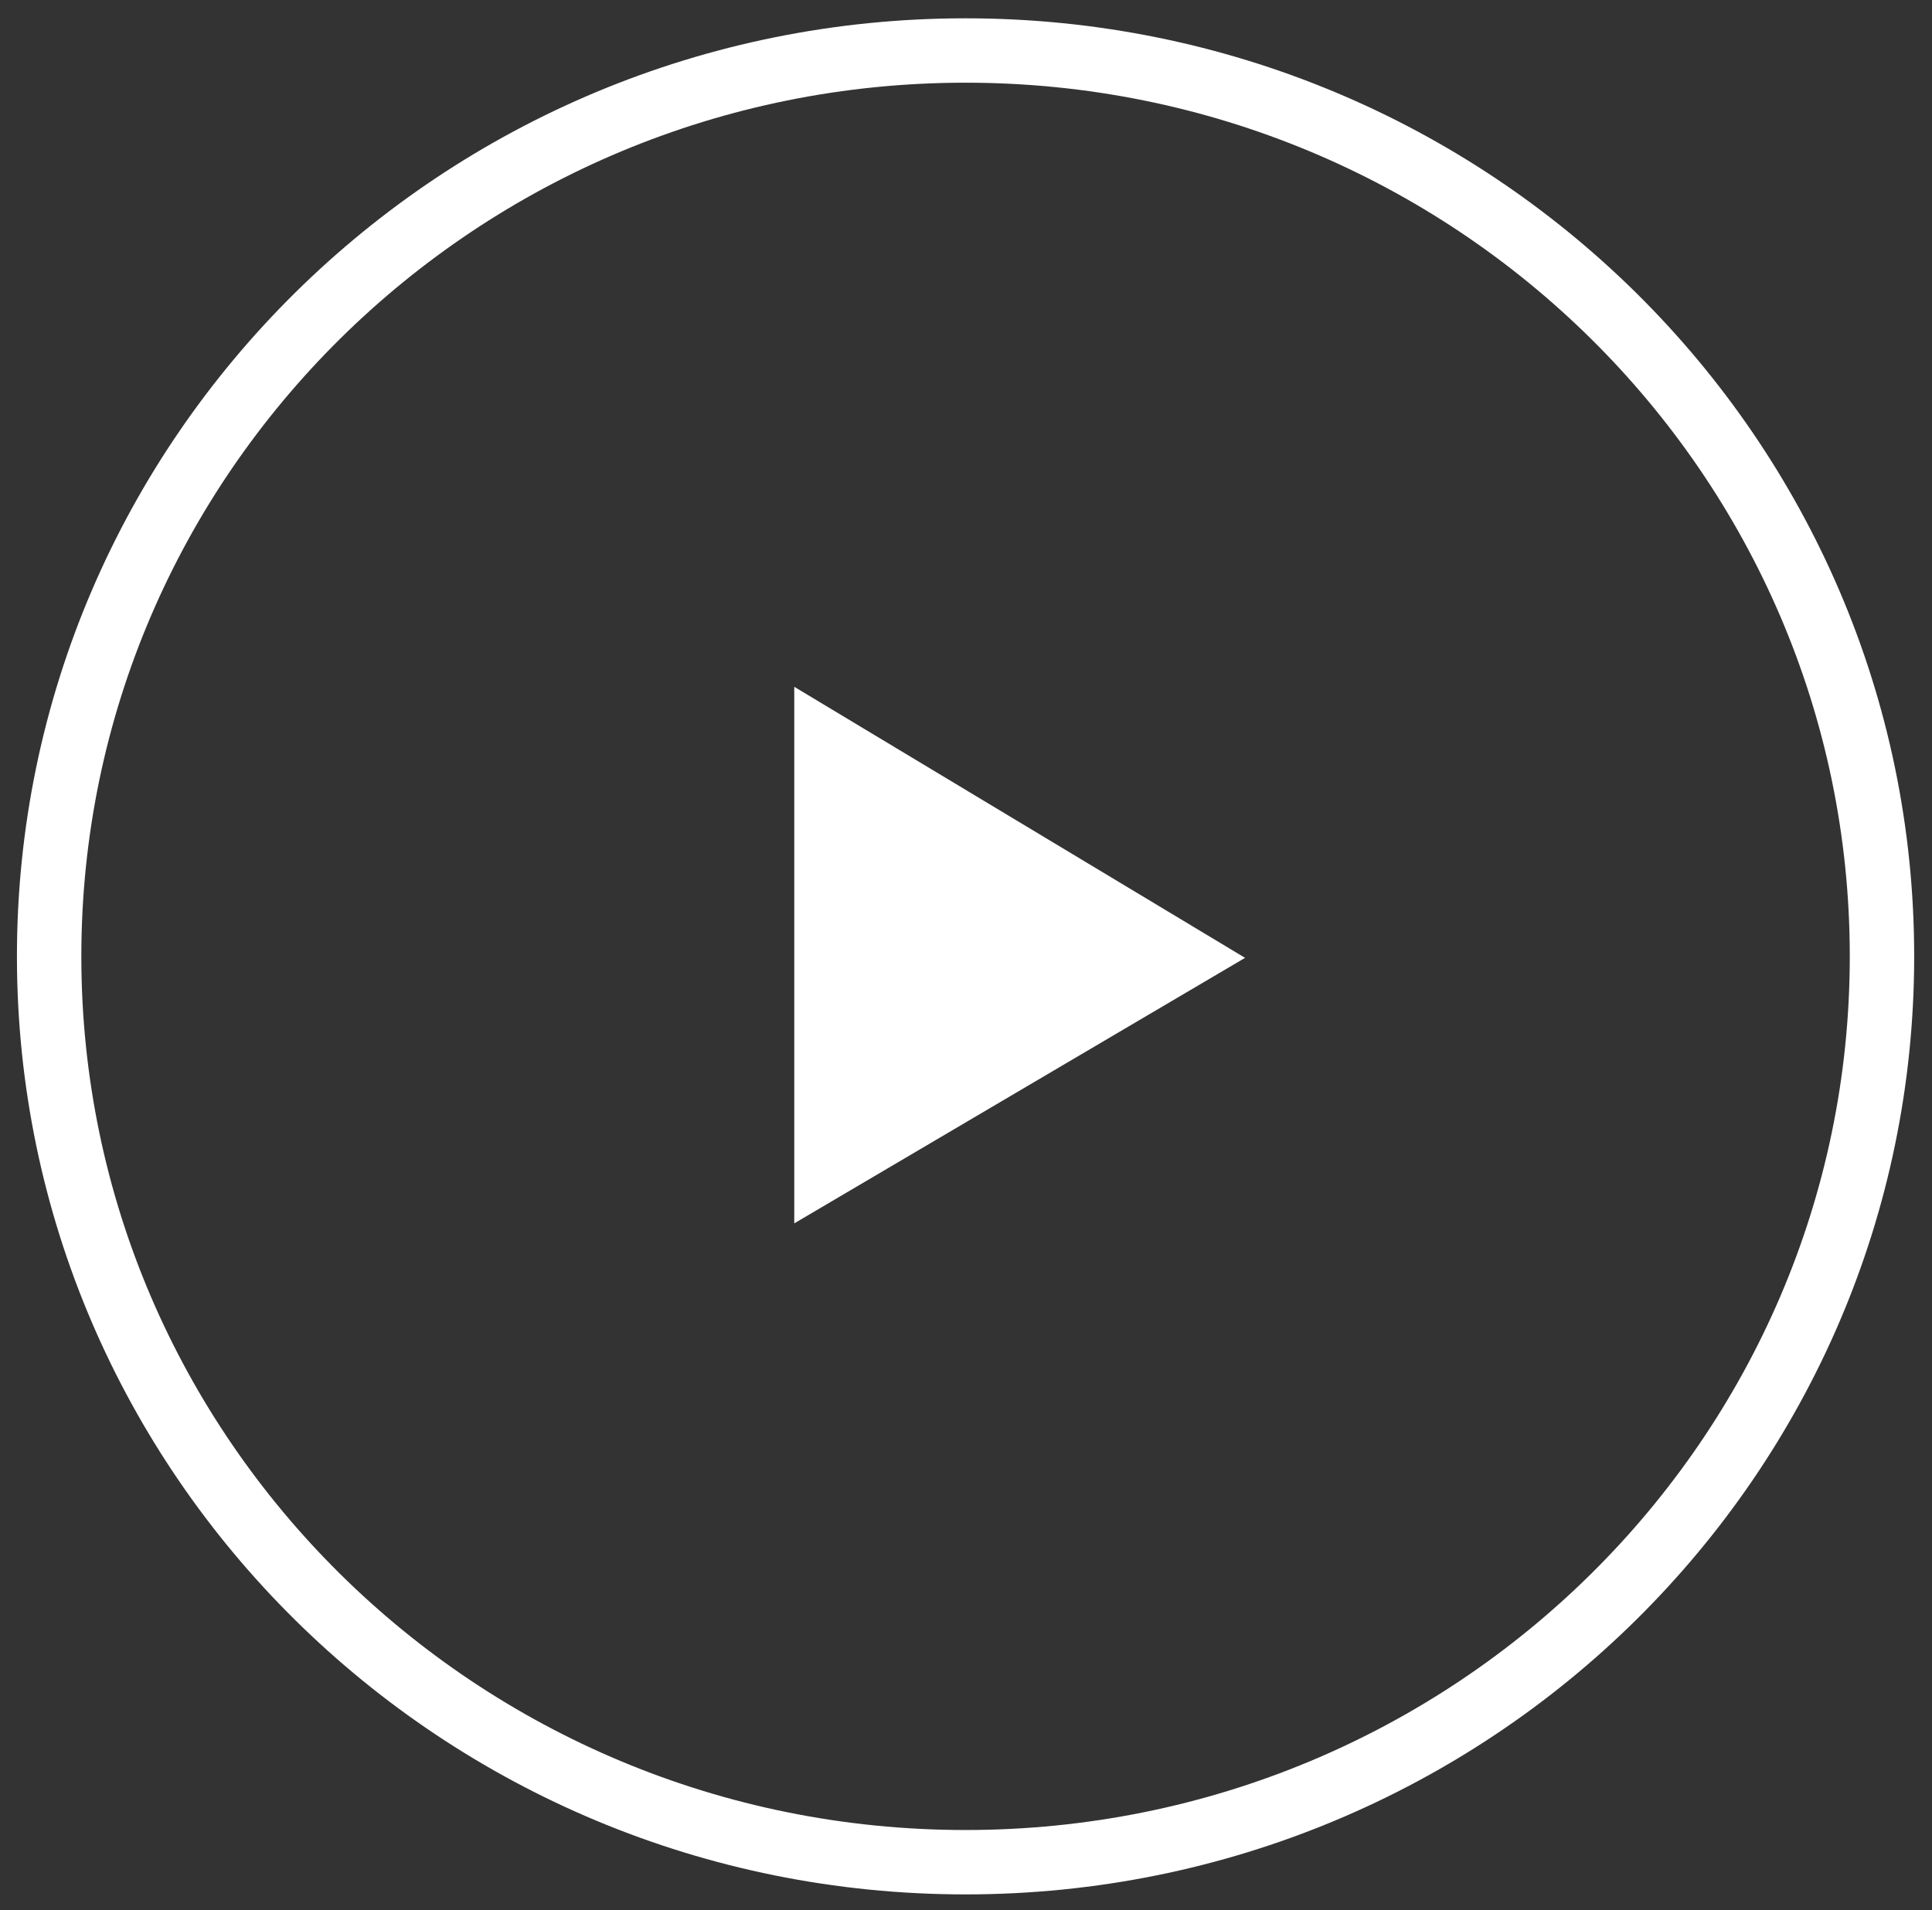 <?xml version="1.0" encoding="UTF-8"?>
<svg width="90px" height="89px" viewBox="0 0 90 89" version="1.1" xmlns="http://www.w3.org/2000/svg" xmlns:xlink="http://www.w3.org/1999/xlink">
    <rect x="0" y="0" width="90" height="89" fill="#333333" stroke="none"/>
    <title>Group 6</title>
    <defs>
        <polygon id="path-1" points="0 0 101 0 101 105 0 105"></polygon>
    </defs>
    <g id="-" stroke="none" stroke-width="1" fill="none" fill-rule="evenodd">
        <g id="HOME" transform="translate(-638, -2588)">
            <g id="Group-6" transform="translate(633, 2578)">
                <g id="Group-3">
                    <mask id="mask-2" fill="white">
                        <use xlink:href="#path-1"></use>
                    </mask>
                    <g id="Clip-2"></g>
                    <path d="M92.67,54.559 C92.67,77.869 73.557,96.765 49.979,96.765 C26.401,96.765 7.289,77.869 7.289,54.559 C7.289,31.25 26.401,12.353 49.979,12.353 C73.557,12.353 92.67,31.25 92.67,54.559" id="Fill-1" stroke="#FFFFFF" stroke-width="3" mask="url(#mask-2)"></path>
                </g>
                <polygon id="Fill-4" fill="#FFFFFF" points="42 42 42 67 63 54.629"></polygon>
            </g>
        </g>
    </g>
</svg>